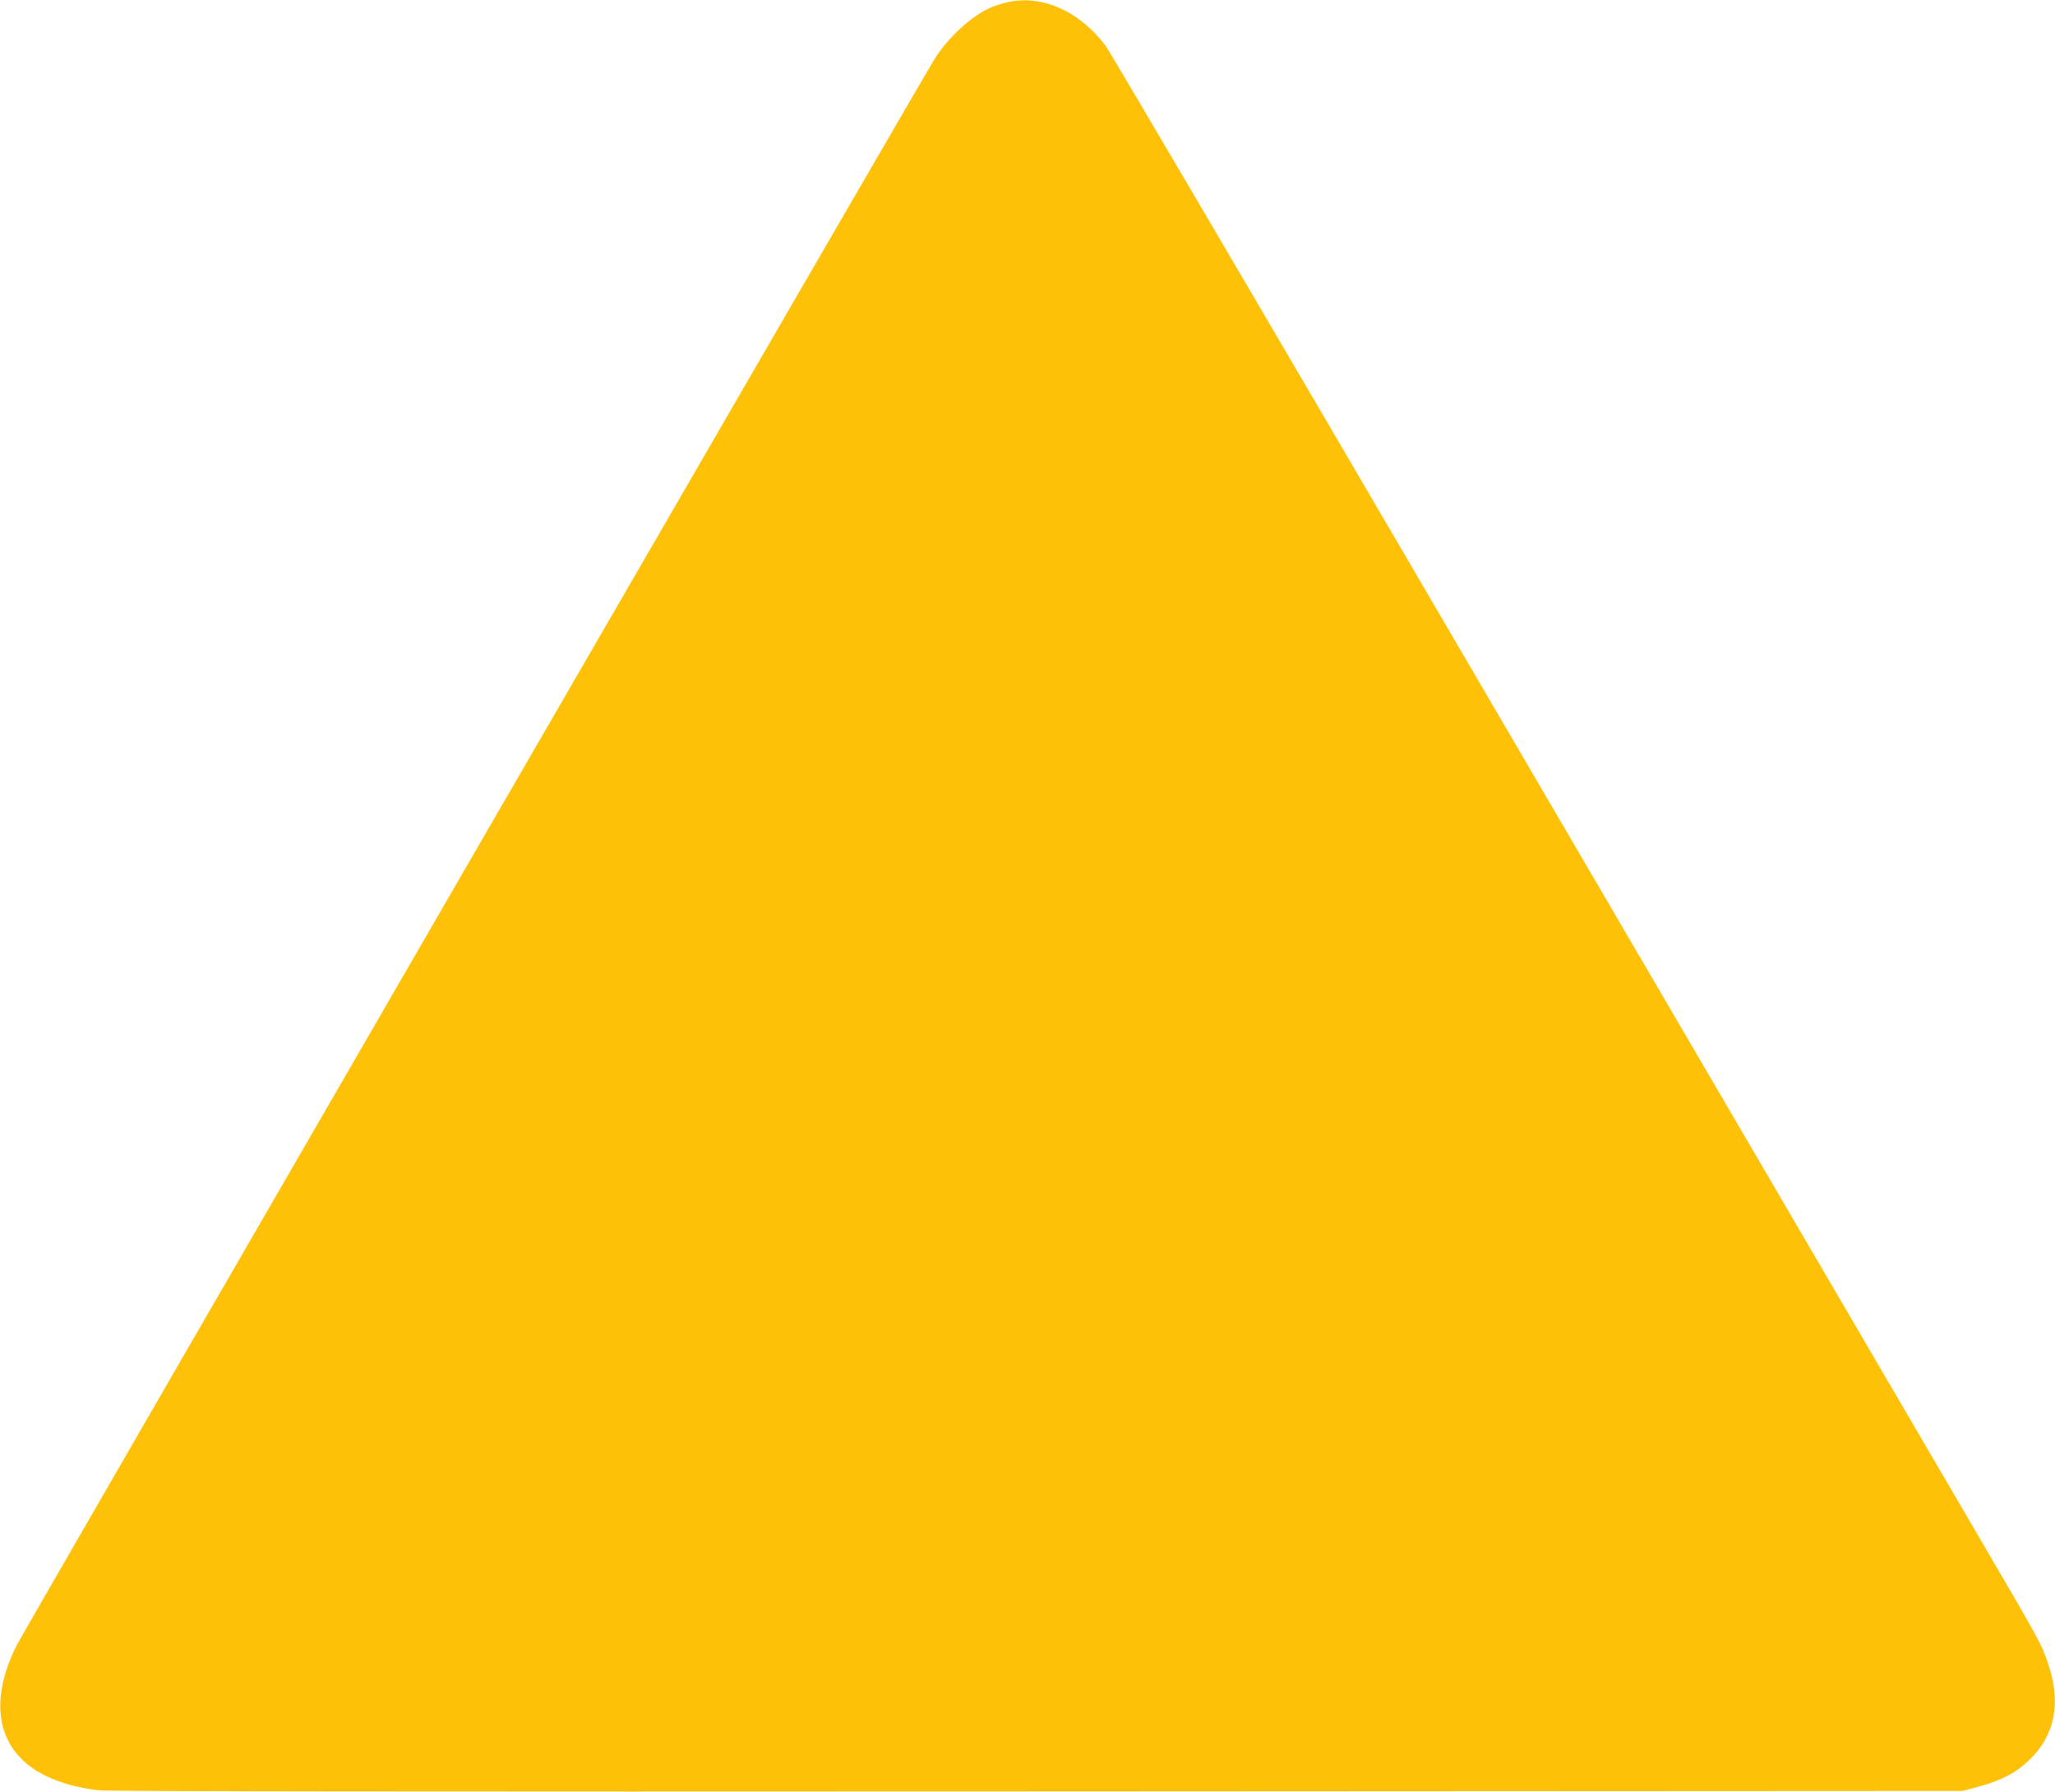 <?xml version="1.0" standalone="no"?>
<!DOCTYPE svg PUBLIC "-//W3C//DTD SVG 20010904//EN"
 "http://www.w3.org/TR/2001/REC-SVG-20010904/DTD/svg10.dtd">
<svg version="1.0" xmlns="http://www.w3.org/2000/svg"
 width="1280pt" height="1116pt" viewBox="0 0 1280 1116"
 preserveAspectRatio="xMidYMid meet">
<g transform="translate(0,1116) scale(0.1,-0.1)"
fill="#ffc107" stroke="none">
<path d="M6275 11146 c-33 -8 -78 -22 -100 -31 -121 -52 -269 -186 -356 -326
-94 -151 -5665 -9778 -5714 -9875 -185 -366 -119 -668 178 -814 94 -46 203
-76 332 -91 61 -7 1958 -9 5850 -7 l5760 3 100 27 c148 41 235 87 321 172 153
151 192 348 114 585 -40 124 -47 137 -415 766 -483 826 -836 1430 -3230 5525
-1197 2049 -2199 3755 -2226 3791 -161 218 -399 325 -614 275z"/>
</g>
</svg>
